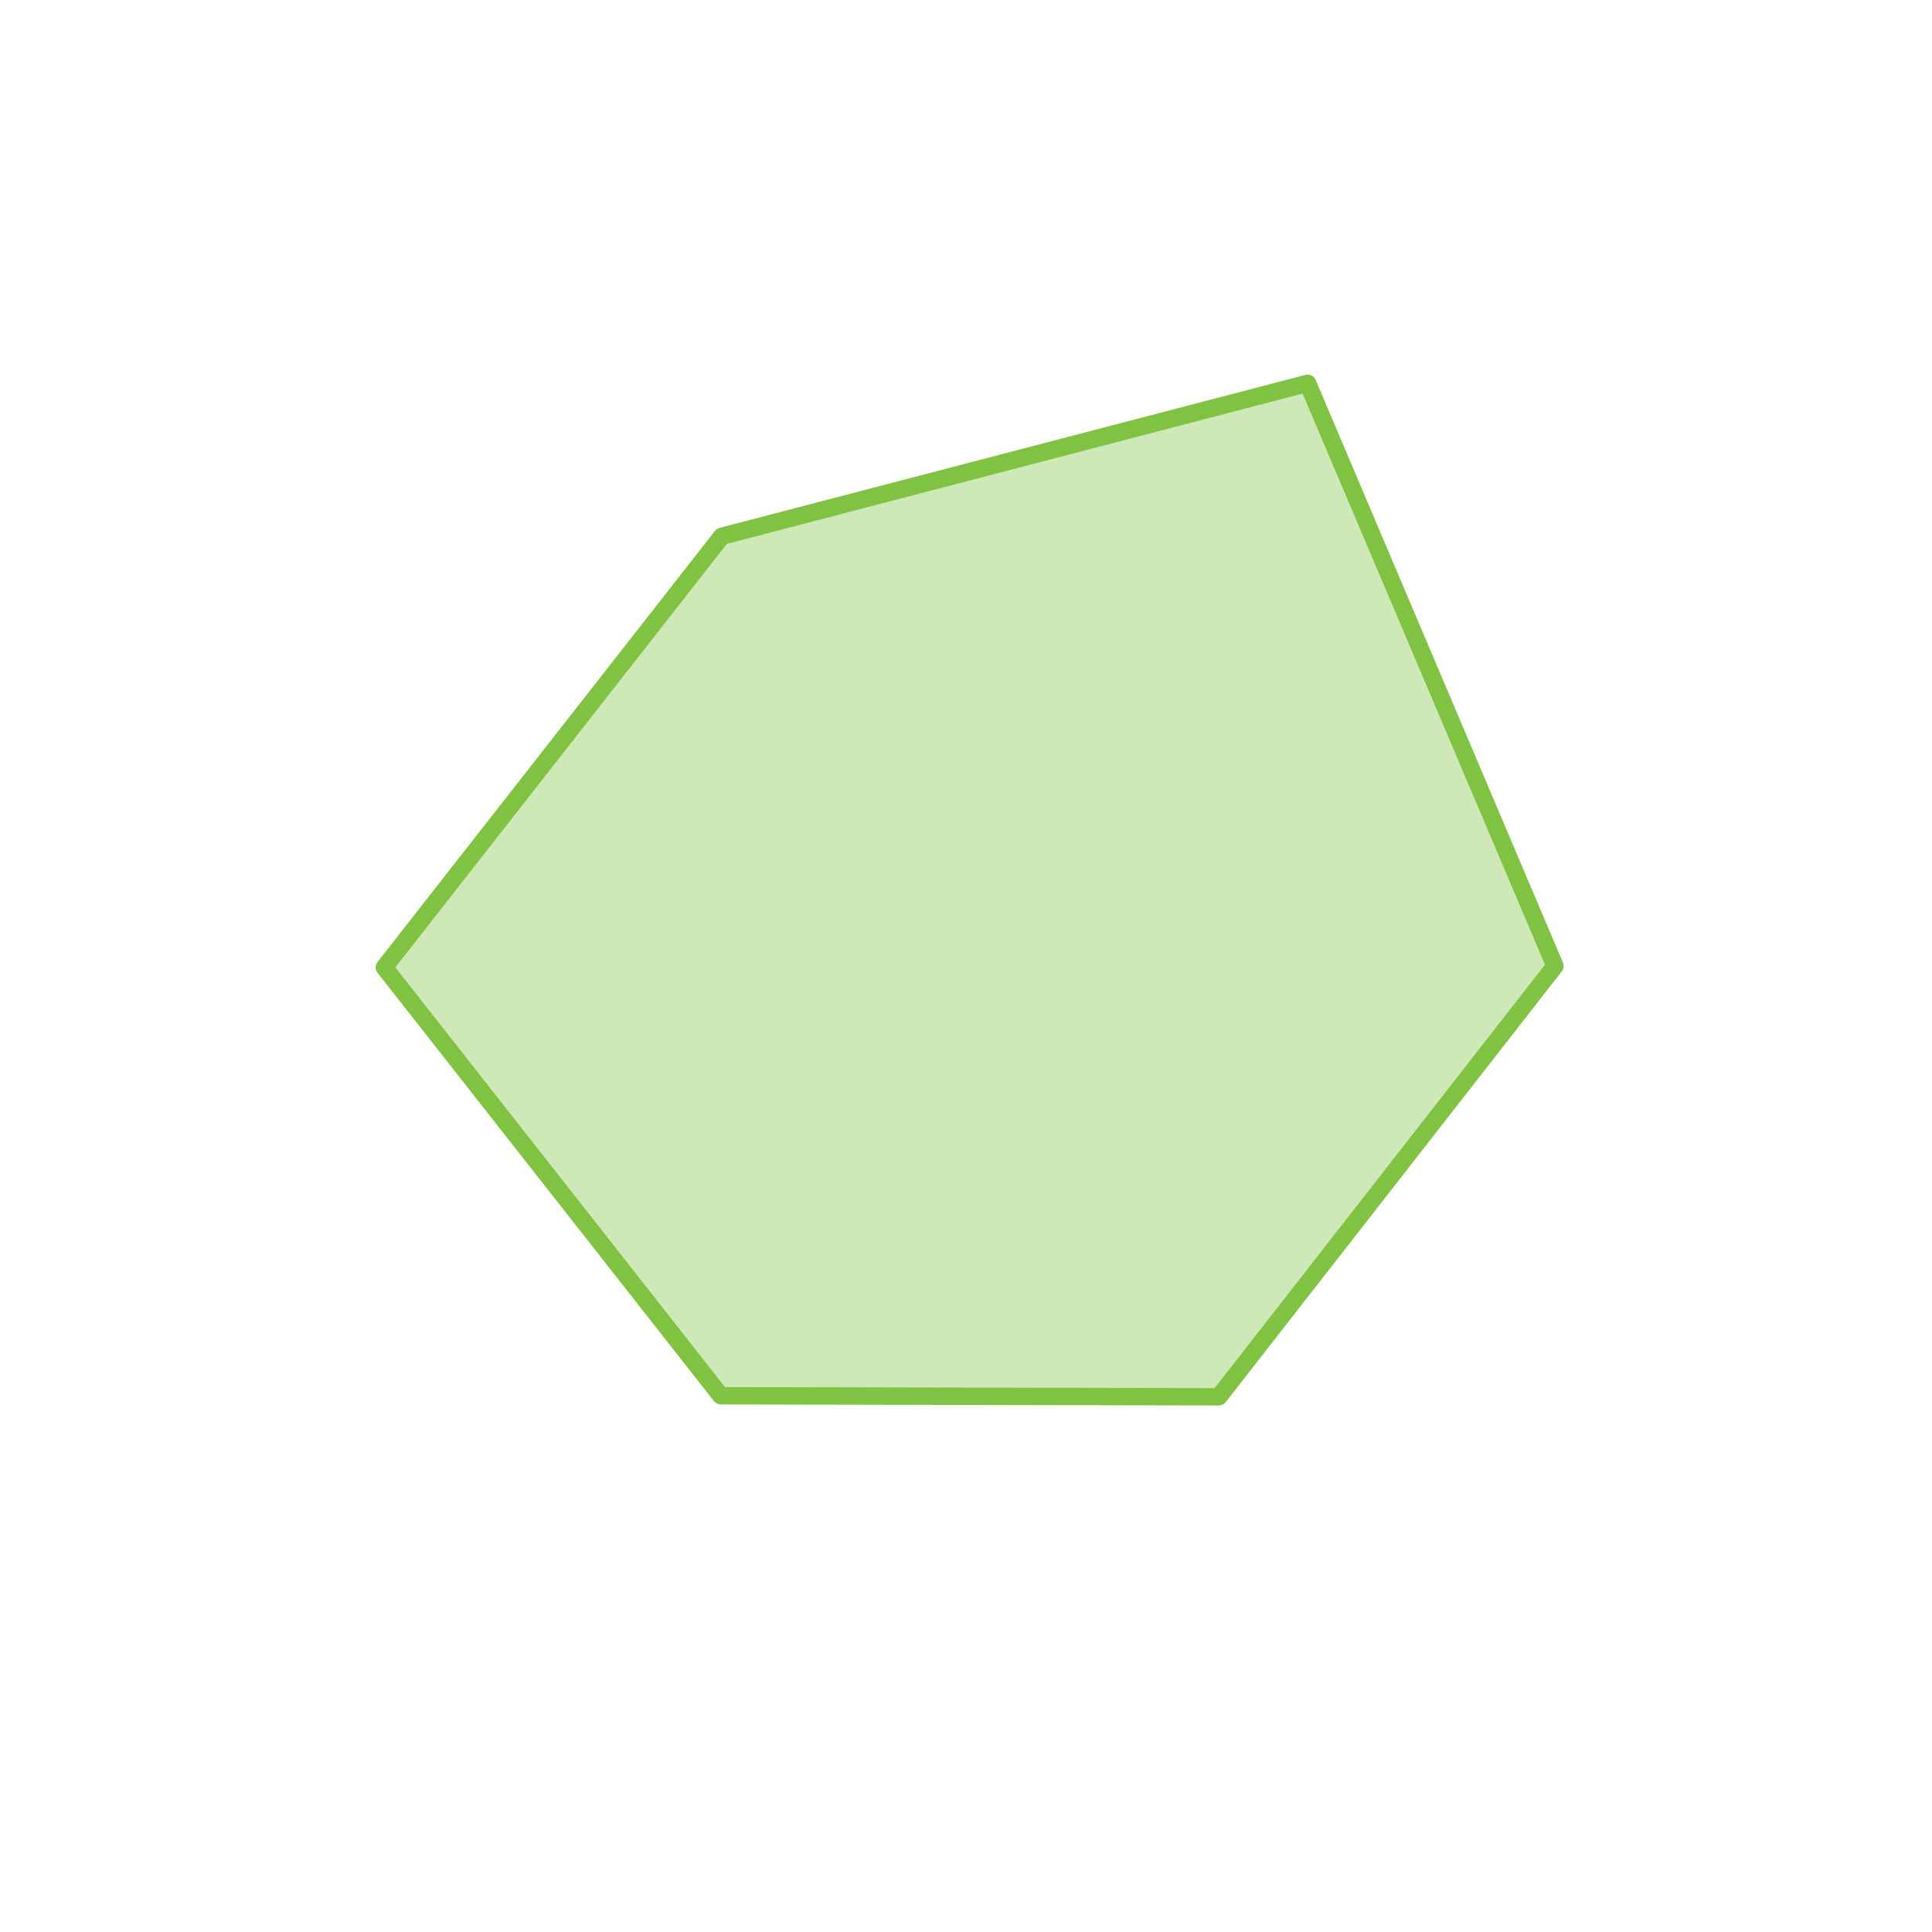 <?xml version="1.0" encoding="utf-8"?>
<!-- Generator: Adobe Illustrator 22.1.0, SVG Export Plug-In . SVG Version: 6.00 Build 0)  -->
<svg version="1.1" id="Livello_1" xmlns="http://www.w3.org/2000/svg" xmlns:xlink="http://www.w3.org/1999/xlink" x="0px" y="0px"
	 viewBox="0 0 557 557" style="enable-background:new 0 0 557 557;" xml:space="preserve">
<style type="text/css">
	.st0{opacity:0.38;fill:#80C242;}
	.st1{fill:none;stroke:#80C242;stroke-width:5;stroke-linejoin:round;stroke-miterlimit:10;}
</style>
<polyline class="st0" points="208.1,154.6 377,110.5 448.3,278.5 351.4,402.7 207.8,402.4 110.8,278.9 208.1,154.6 "/>
<polygon class="st1" points="208.1,154.6 377,110.5 448.3,278.5 351.4,402.7 207.8,402.4 110.8,278.9 "/>
</svg>
